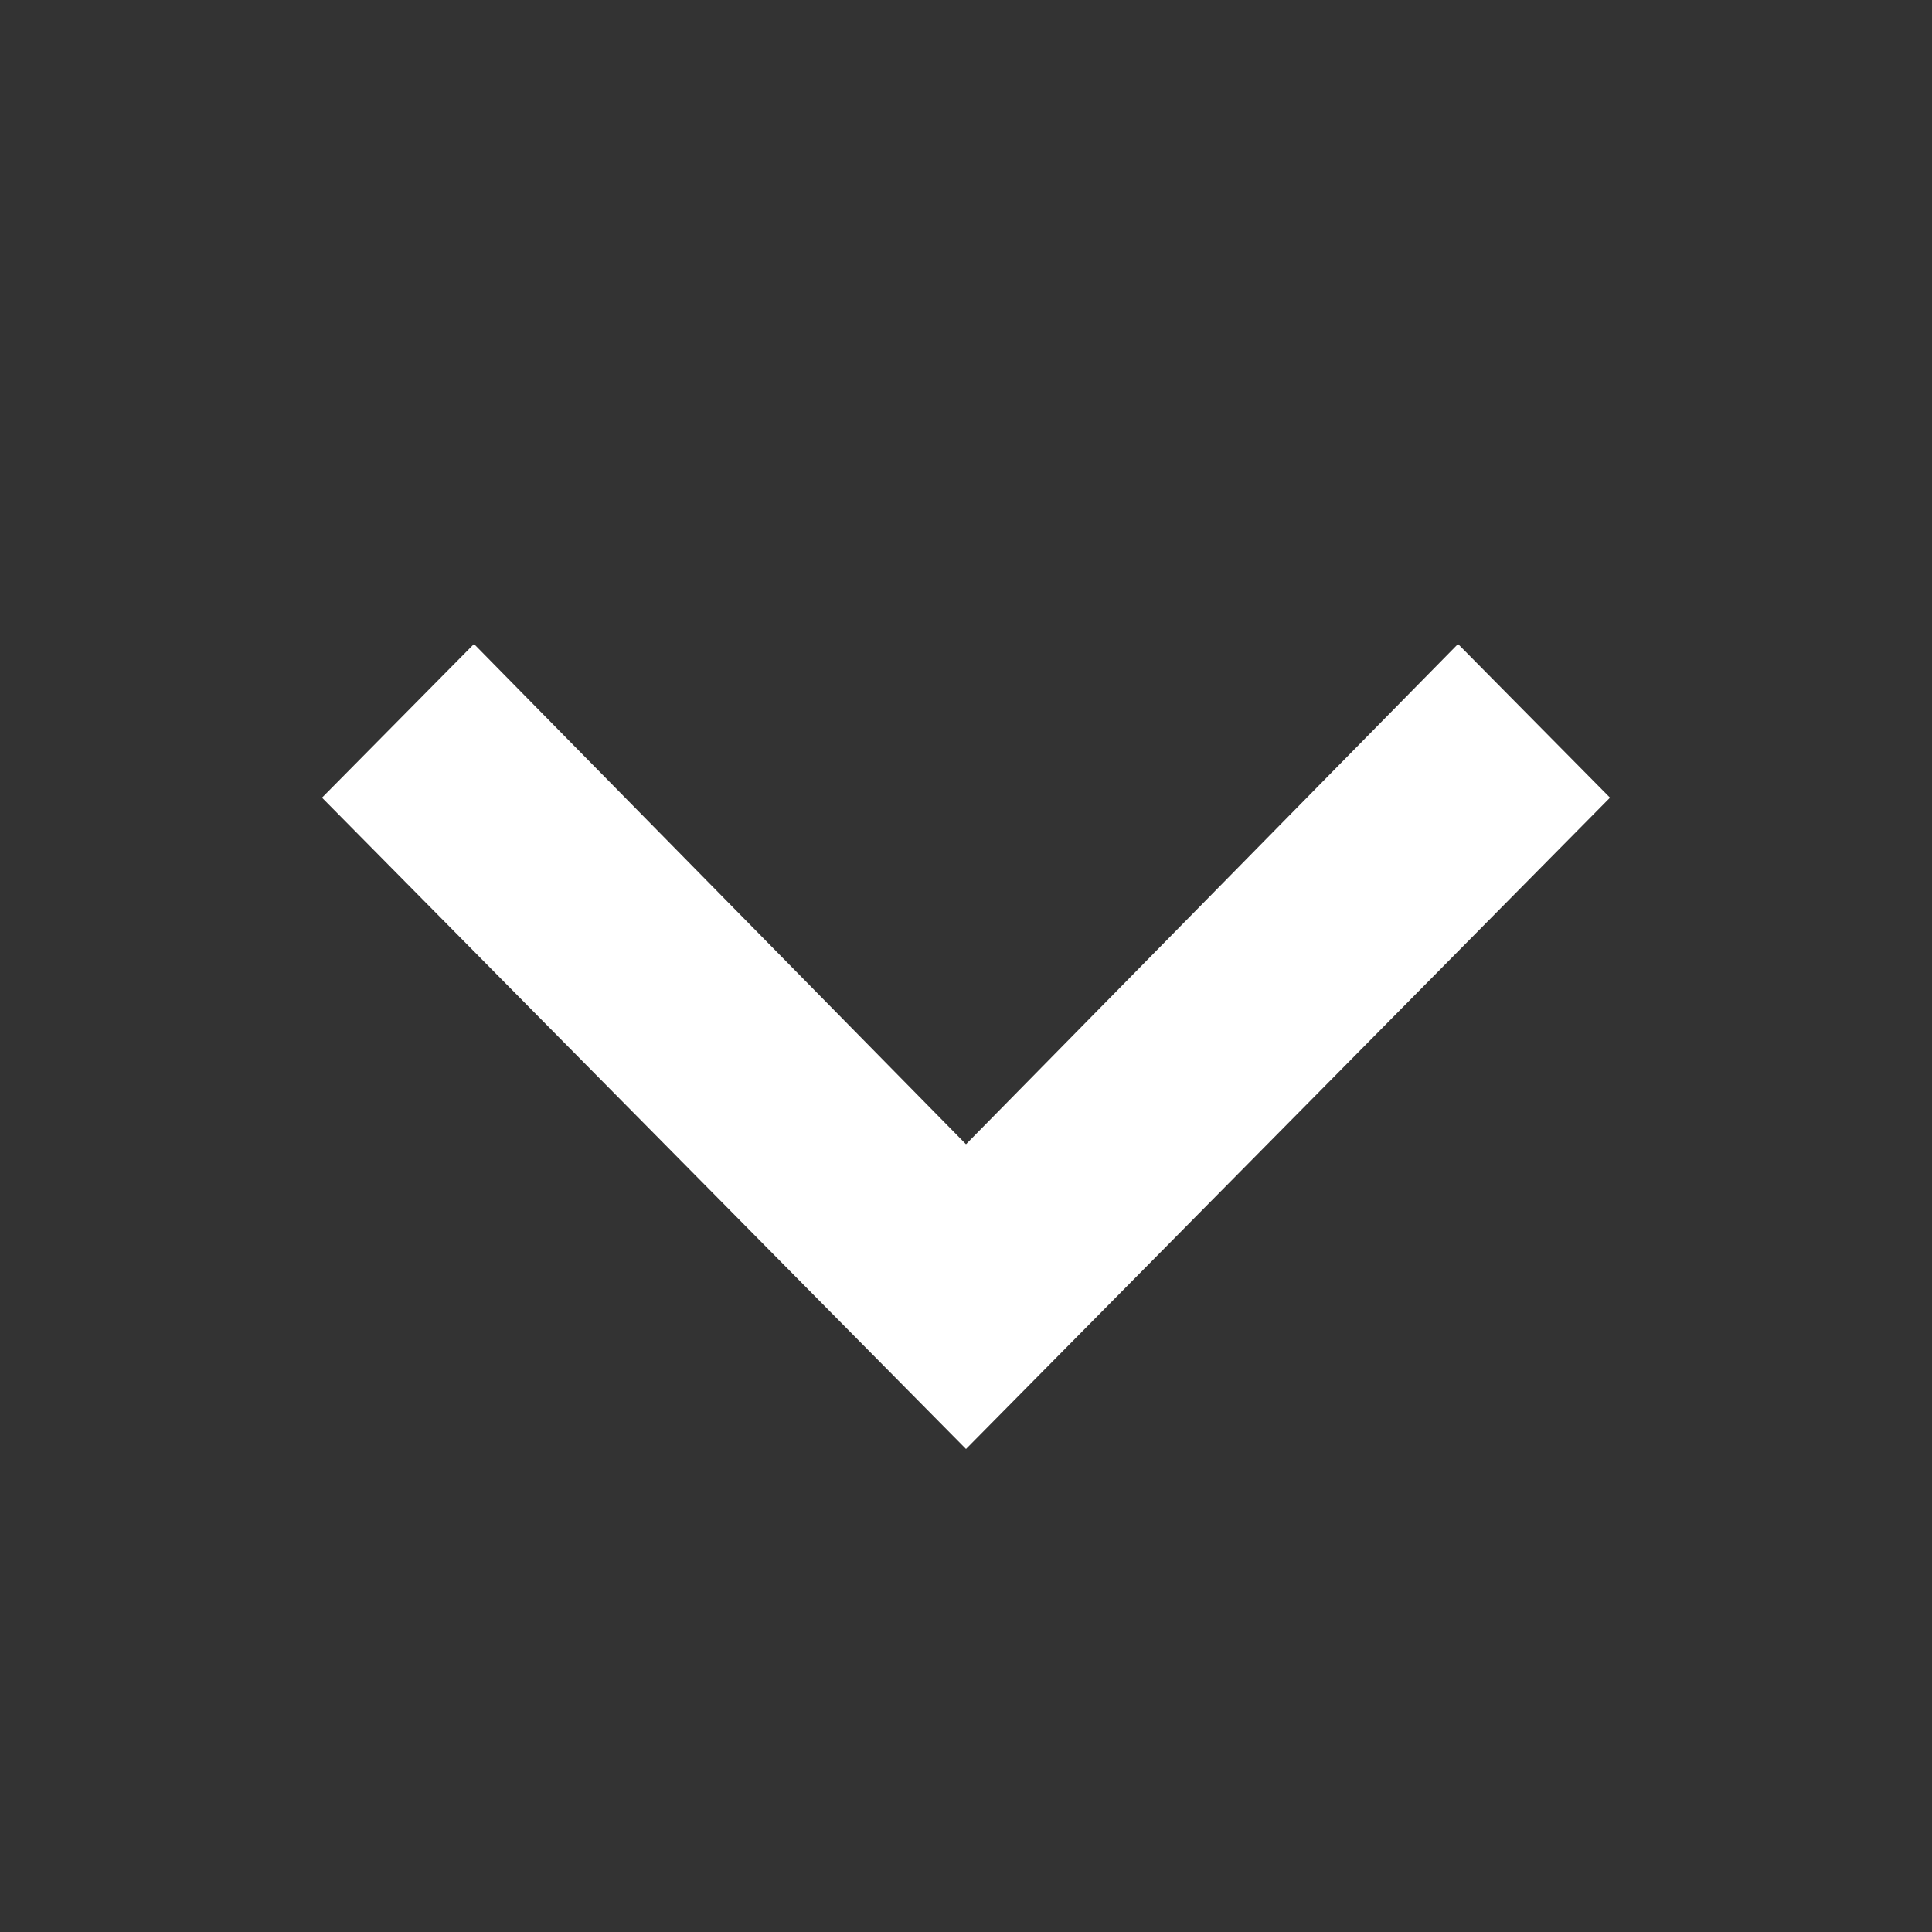 <?xml version="1.0" encoding="UTF-8"?>
<svg width="24px" height="24px" viewBox="0 0 24 24" version="1.1" xmlns="http://www.w3.org/2000/svg" xmlns:xlink="http://www.w3.org/1999/xlink">
    <rect x="0" y="0" width="24" height="24" fill="#333333" stroke="none"/>
    <!-- Generator: Sketch 49.3 (51167) - http://www.bohemiancoding.com/sketch -->
    <title>Images/icon/arrow-down-white</title>
    <desc>Created with Sketch.</desc>
    <defs>
        <polygon id="path-1" points="5.888 8 12 14.214 18.112 8 20 9.909 12 18 4 9.909"></polygon>
    </defs>
    <g id="Images/icon/arrow-down-white" stroke="none" stroke-width="1" fill="none" fill-rule="evenodd">
        <mask id="mask-2" fill="white">
            <use xlink:href="#path-1"></use>
        </mask>
        <use id="arrow" fill="#FFFFFF" xlink:href="#path-1"></use>
    </g>
</svg>